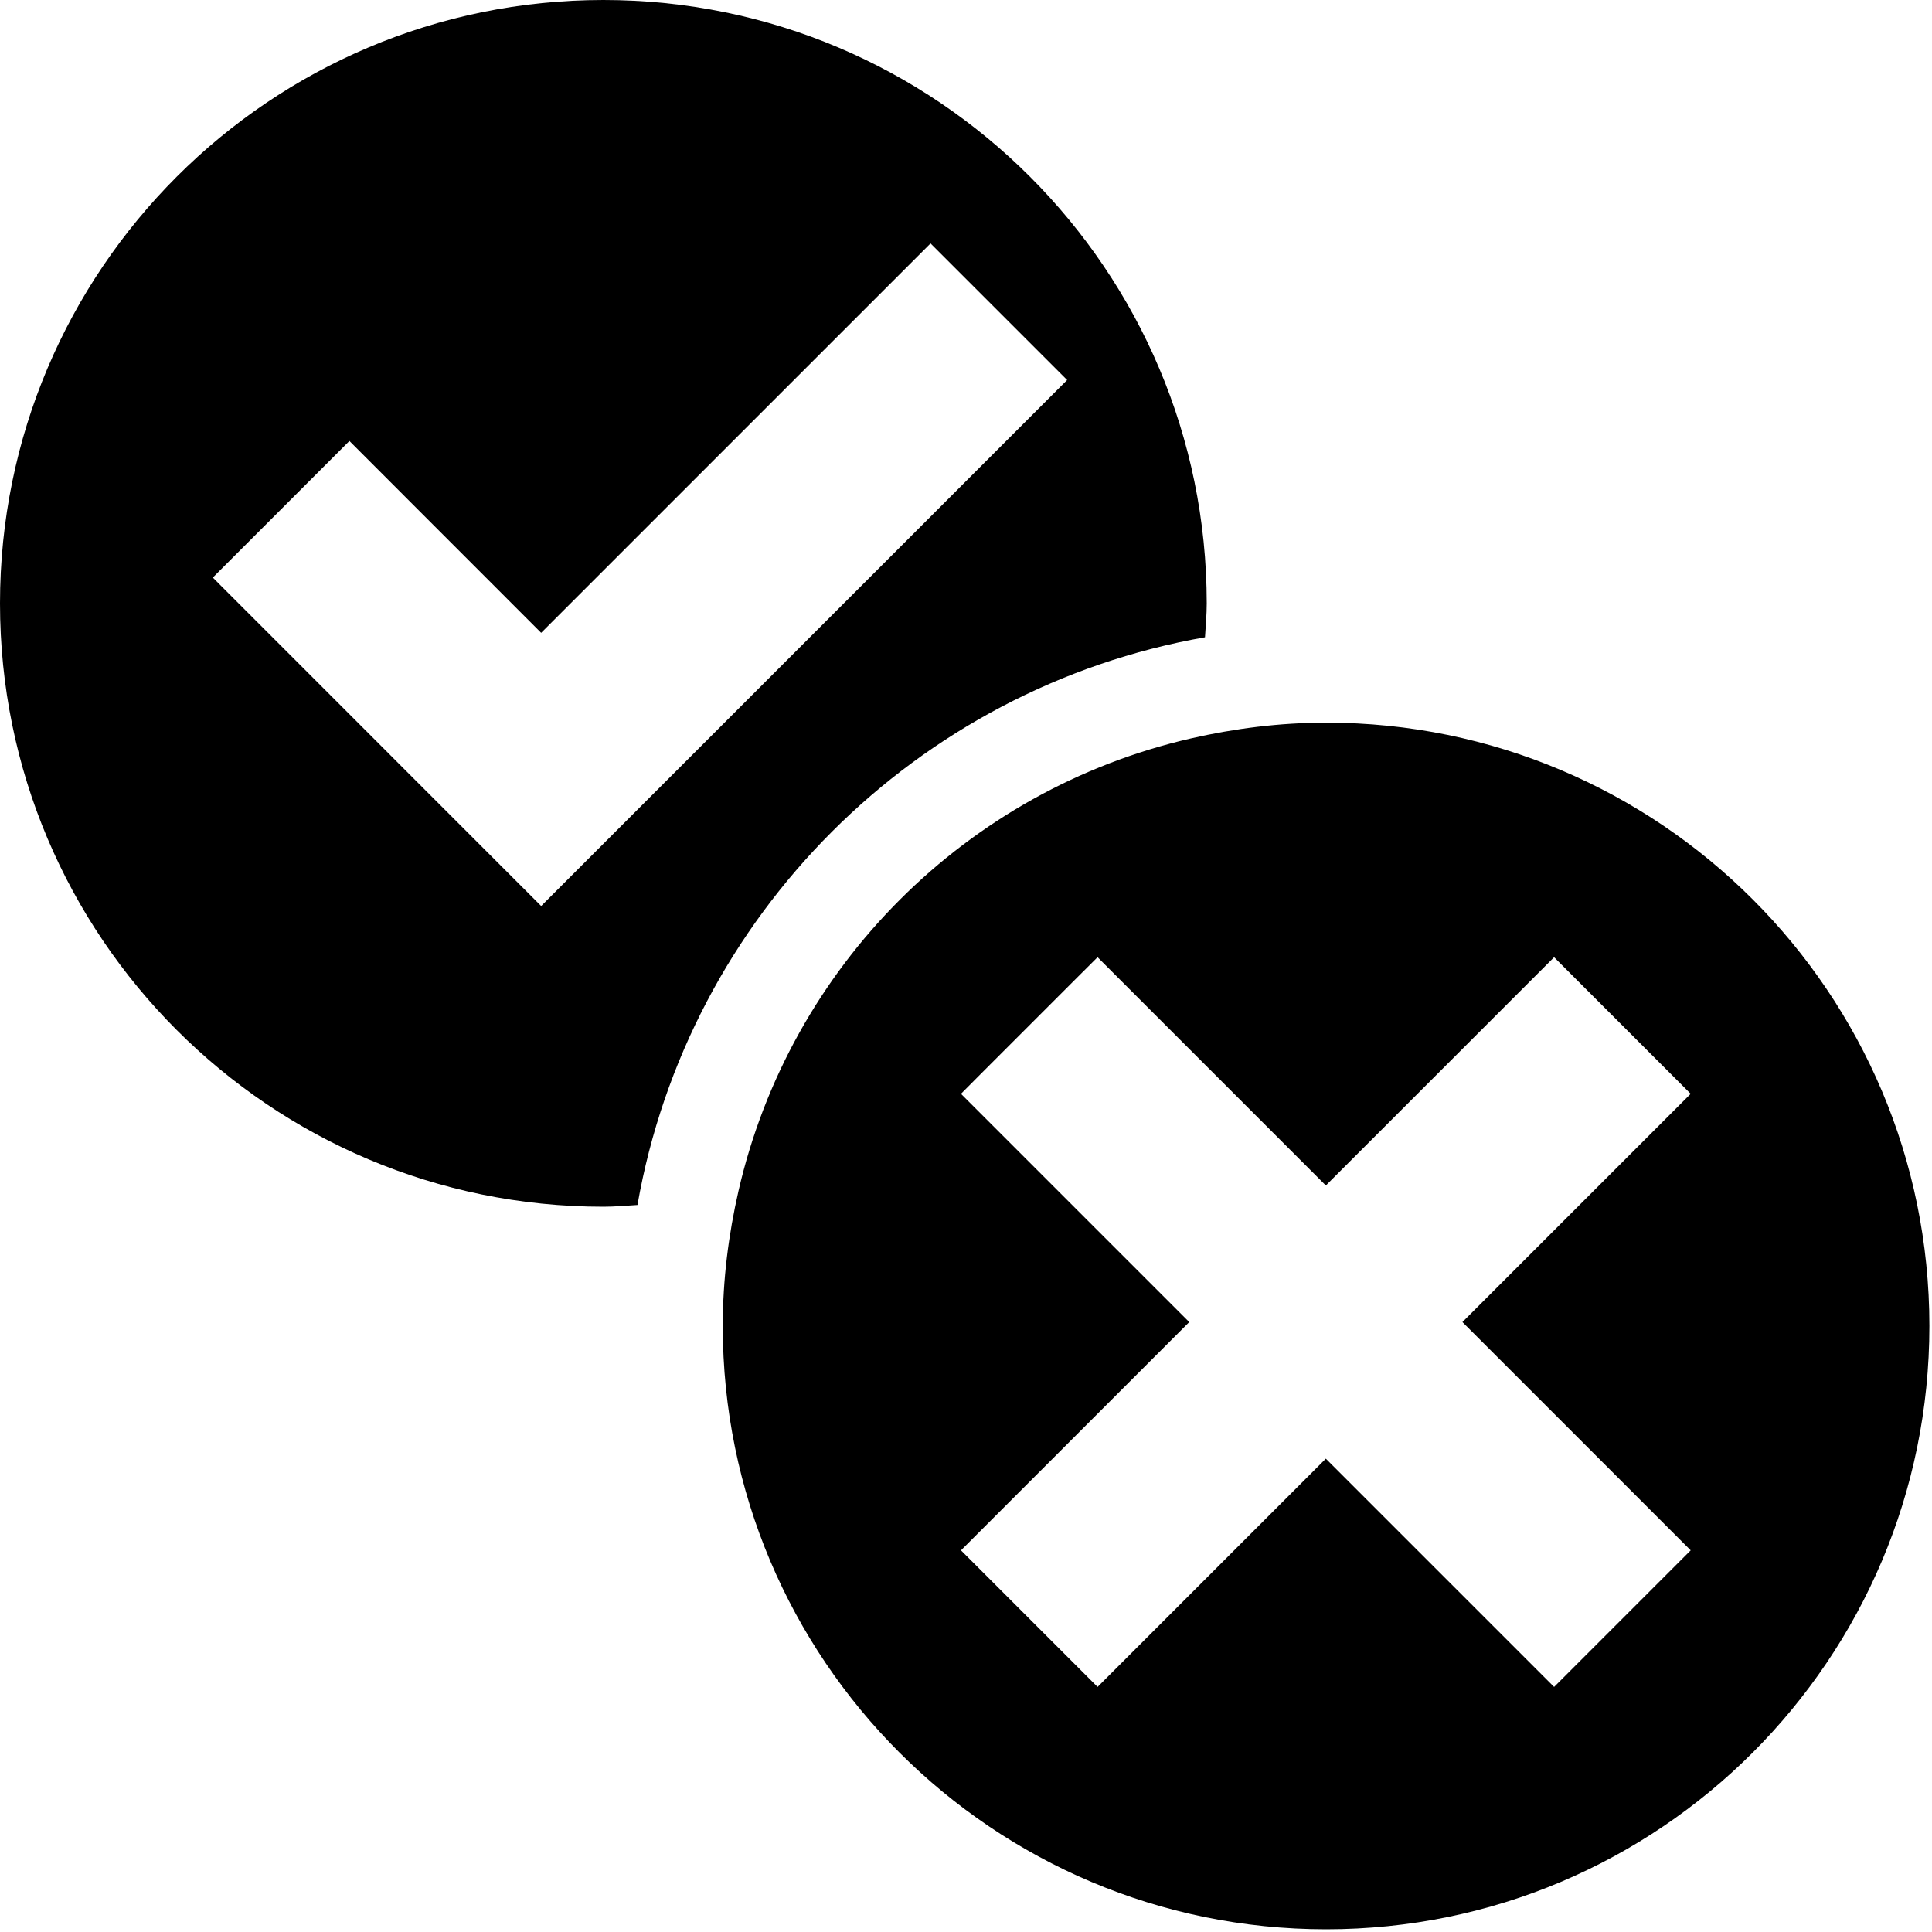 <?xml version="1.0" encoding="utf-8"?>
<!-- Generator: Adobe Illustrator 15.1.0, SVG Export Plug-In . SVG Version: 6.00 Build 0)  -->
<!DOCTYPE svg PUBLIC "-//W3C//DTD SVG 1.1//EN" "http://www.w3.org/Graphics/SVG/1.1/DTD/svg11.dtd">
<svg version="1.1" id="Ebene_1" xmlns="http://www.w3.org/2000/svg" xmlns:xlink="http://www.w3.org/1999/xlink" x="0px" y="0px"
	 width="20px" height="20px" viewBox="0 0 20 20" enable-background="new 0 0 20 20" xml:space="preserve">
<g>
	<path d="M12.474,6.597c0.007-0.117,0.018-0.233,0.018-0.352C12.491,2.796,9.695,0,6.246,0S0,2.796,0,6.246s2.796,6.246,6.246,6.246
		c0.119,0,0.235-0.011,0.353-0.018C7.123,9.483,9.483,7.122,12.474,6.597z M5.602,9.379l-3.399-3.4l1.414-1.414l1.985,1.986
		L9.633,2.52l1.414,1.414L5.602,9.379z"/>
	<path d="M13.728,7.481c-0.481,0-0.948,0.06-1.399,0.163c-2.324,0.533-4.151,2.359-4.684,4.684c-0.103,0.45-0.163,0.917-0.163,1.398
		c0,3.449,2.796,6.246,6.246,6.246s6.245-2.797,6.245-6.246S17.177,7.481,13.728,7.481z M17.502,16.049l-1.414,1.414L13.725,15.1
		l-2.363,2.363l-1.414-1.414l2.363-2.363l-2.363-2.363l0.216-0.217l0.942-0.942l0.256-0.255l2.363,2.363l2.363-2.363l1.414,1.414
		l-2.363,2.363L17.502,16.049z"/>
</g>
</svg>
